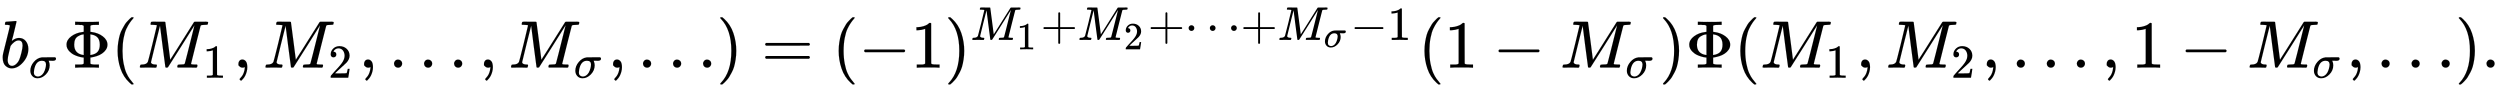 <svg xmlns:xlink="http://www.w3.org/1999/xlink" width="86.403ex" height="3.176ex" style="vertical-align: -0.838ex;" viewBox="0 -1006.6 37201.1 1367.4" role="img" focusable="false" xmlns="http://www.w3.org/2000/svg" aria-labelledby="MathJax-SVG-1-Title"><title id="MathJax-SVG-1-Title">b Subscript sigma Baseline normal upper Phi left parenthesis upper M 1 comma upper M 2 comma ellipsis comma upper M Subscript sigma Baseline comma ellipsis right parenthesis equals left parenthesis negative 1 right parenthesis Superscript upper M 1 plus upper M 2 plus midline horizontal ellipsis plus upper M Super Subscript sigma Superscript minus 1 Baseline left parenthesis 1 minus upper M Subscript sigma Baseline right parenthesis normal upper Phi left parenthesis upper M 1 comma upper M 2 comma ellipsis comma 1 minus upper M Subscript sigma Baseline comma ellipsis right parenthesis period</title><defs aria-hidden="true"><path stroke-width="1" id="E1-MJMATHI-62" d="M73 647Q73 657 77 670T89 683Q90 683 161 688T234 694Q246 694 246 685T212 542Q204 508 195 472T180 418L176 399Q176 396 182 402Q231 442 283 442Q345 442 383 396T422 280Q422 169 343 79T173 -11Q123 -11 82 27T40 150V159Q40 180 48 217T97 414Q147 611 147 623T109 637Q104 637 101 637H96Q86 637 83 637T76 640T73 647ZM336 325V331Q336 405 275 405Q258 405 240 397T207 376T181 352T163 330L157 322L136 236Q114 150 114 114Q114 66 138 42Q154 26 178 26Q211 26 245 58Q270 81 285 114T318 219Q336 291 336 325Z"></path><path stroke-width="1" id="E1-MJMATHI-3C3" d="M184 -11Q116 -11 74 34T31 147Q31 247 104 333T274 430Q275 431 414 431H552Q553 430 555 429T559 427T562 425T565 422T567 420T569 416T570 412T571 407T572 401Q572 357 507 357Q500 357 490 357T476 358H416L421 348Q439 310 439 263Q439 153 359 71T184 -11ZM361 278Q361 358 276 358Q152 358 115 184Q114 180 114 178Q106 141 106 117Q106 67 131 47T188 26Q242 26 287 73Q316 103 334 153T356 233T361 278Z"></path><path stroke-width="1" id="E1-MJMAIN-3A6" d="M312 622Q310 623 307 625T303 629T297 631T286 634T270 635T246 636T211 637H184V683H196Q220 680 361 680T526 683H538V637H511Q468 637 447 635T422 631T411 622V533L425 531Q525 519 595 466T665 342Q665 301 642 267T583 209T506 172T425 152L411 150V61Q417 55 421 53T447 48T511 46H538V0H526Q502 3 361 3T196 0H184V46H211Q231 46 245 46T270 47T286 48T297 51T303 54T307 57T312 61V150H310Q309 151 289 153T232 166T160 195Q149 201 136 210T103 238T69 284T56 342Q56 414 128 467T294 530Q309 532 310 533H312V622ZM170 342Q170 207 307 188H312V495H309Q301 495 282 491T231 469T186 423Q170 389 170 342ZM415 188Q487 199 519 236T551 342Q551 384 539 414T507 459T470 481T434 491T415 495H410V188H415Z"></path><path stroke-width="1" id="E1-MJMAIN-28" d="M94 250Q94 319 104 381T127 488T164 576T202 643T244 695T277 729T302 750H315H319Q333 750 333 741Q333 738 316 720T275 667T226 581T184 443T167 250T184 58T225 -81T274 -167T316 -220T333 -241Q333 -250 318 -250H315H302L274 -226Q180 -141 137 -14T94 250Z"></path><path stroke-width="1" id="E1-MJMATHI-4D" d="M289 629Q289 635 232 637Q208 637 201 638T194 648Q194 649 196 659Q197 662 198 666T199 671T201 676T203 679T207 681T212 683T220 683T232 684Q238 684 262 684T307 683Q386 683 398 683T414 678Q415 674 451 396L487 117L510 154Q534 190 574 254T662 394Q837 673 839 675Q840 676 842 678T846 681L852 683H948Q965 683 988 683T1017 684Q1051 684 1051 673Q1051 668 1048 656T1045 643Q1041 637 1008 637Q968 636 957 634T939 623Q936 618 867 340T797 59Q797 55 798 54T805 50T822 48T855 46H886Q892 37 892 35Q892 19 885 5Q880 0 869 0Q864 0 828 1T736 2Q675 2 644 2T609 1Q592 1 592 11Q592 13 594 25Q598 41 602 43T625 46Q652 46 685 49Q699 52 704 61Q706 65 742 207T813 490T848 631L654 322Q458 10 453 5Q451 4 449 3Q444 0 433 0Q418 0 415 7Q413 11 374 317L335 624L267 354Q200 88 200 79Q206 46 272 46H282Q288 41 289 37T286 19Q282 3 278 1Q274 0 267 0Q265 0 255 0T221 1T157 2Q127 2 95 1T58 0Q43 0 39 2T35 11Q35 13 38 25T43 40Q45 46 65 46Q135 46 154 86Q158 92 223 354T289 629Z"></path><path stroke-width="1" id="E1-MJMAIN-31" d="M213 578L200 573Q186 568 160 563T102 556H83V602H102Q149 604 189 617T245 641T273 663Q275 666 285 666Q294 666 302 660V361L303 61Q310 54 315 52T339 48T401 46H427V0H416Q395 3 257 3Q121 3 100 0H88V46H114Q136 46 152 46T177 47T193 50T201 52T207 57T213 61V578Z"></path><path stroke-width="1" id="E1-MJMAIN-2C" d="M78 35T78 60T94 103T137 121Q165 121 187 96T210 8Q210 -27 201 -60T180 -117T154 -158T130 -185T117 -194Q113 -194 104 -185T95 -172Q95 -168 106 -156T131 -126T157 -76T173 -3V9L172 8Q170 7 167 6T161 3T152 1T140 0Q113 0 96 17Z"></path><path stroke-width="1" id="E1-MJMAIN-32" d="M109 429Q82 429 66 447T50 491Q50 562 103 614T235 666Q326 666 387 610T449 465Q449 422 429 383T381 315T301 241Q265 210 201 149L142 93L218 92Q375 92 385 97Q392 99 409 186V189H449V186Q448 183 436 95T421 3V0H50V19V31Q50 38 56 46T86 81Q115 113 136 137Q145 147 170 174T204 211T233 244T261 278T284 308T305 340T320 369T333 401T340 431T343 464Q343 527 309 573T212 619Q179 619 154 602T119 569T109 550Q109 549 114 549Q132 549 151 535T170 489Q170 464 154 447T109 429Z"></path><path stroke-width="1" id="E1-MJMAIN-2026" d="M78 60Q78 84 95 102T138 120Q162 120 180 104T199 61Q199 36 182 18T139 0T96 17T78 60ZM525 60Q525 84 542 102T585 120Q609 120 627 104T646 61Q646 36 629 18T586 0T543 17T525 60ZM972 60Q972 84 989 102T1032 120Q1056 120 1074 104T1093 61Q1093 36 1076 18T1033 0T990 17T972 60Z"></path><path stroke-width="1" id="E1-MJMAIN-29" d="M60 749L64 750Q69 750 74 750H86L114 726Q208 641 251 514T294 250Q294 182 284 119T261 12T224 -76T186 -143T145 -194T113 -227T90 -246Q87 -249 86 -250H74Q66 -250 63 -250T58 -247T55 -238Q56 -237 66 -225Q221 -64 221 250T66 725Q56 737 55 738Q55 746 60 749Z"></path><path stroke-width="1" id="E1-MJMAIN-3D" d="M56 347Q56 360 70 367H707Q722 359 722 347Q722 336 708 328L390 327H72Q56 332 56 347ZM56 153Q56 168 72 173H708Q722 163 722 153Q722 140 707 133H70Q56 140 56 153Z"></path><path stroke-width="1" id="E1-MJMAIN-2212" d="M84 237T84 250T98 270H679Q694 262 694 250T679 230H98Q84 237 84 250Z"></path><path stroke-width="1" id="E1-MJMAIN-2B" d="M56 237T56 250T70 270H369V420L370 570Q380 583 389 583Q402 583 409 568V270H707Q722 262 722 250T707 230H409V-68Q401 -82 391 -82H389H387Q375 -82 369 -68V230H70Q56 237 56 250Z"></path><path stroke-width="1" id="E1-MJMAIN-22EF" d="M78 250Q78 274 95 292T138 310Q162 310 180 294T199 251Q199 226 182 208T139 190T96 207T78 250ZM525 250Q525 274 542 292T585 310Q609 310 627 294T646 251Q646 226 629 208T586 190T543 207T525 250ZM972 250Q972 274 989 292T1032 310Q1056 310 1074 294T1093 251Q1093 226 1076 208T1033 190T990 207T972 250Z"></path><path stroke-width="1" id="E1-MJMAIN-2E" d="M78 60Q78 84 95 102T138 120Q162 120 180 104T199 61Q199 36 182 18T139 0T96 17T78 60Z"></path></defs><g stroke="currentColor" fill="currentColor" stroke-width="0" transform="matrix(1 0 0 -1 0 0)" aria-hidden="true"> <use xlink:href="#E1-MJMATHI-62" x="0" y="0"></use> <use transform="scale(0.707)" xlink:href="#E1-MJMATHI-3C3" x="607" y="-213"></use> <use xlink:href="#E1-MJMAIN-3A6" x="934" y="0"></use> <use xlink:href="#E1-MJMAIN-28" x="1656" y="0"></use><g transform="translate(2046,0)"> <use xlink:href="#E1-MJMATHI-4D" x="0" y="0"></use> <use transform="scale(0.707)" xlink:href="#E1-MJMAIN-31" x="1372" y="-213"></use></g> <use xlink:href="#E1-MJMAIN-2C" x="3470" y="0"></use><g transform="translate(3915,0)"> <use xlink:href="#E1-MJMATHI-4D" x="0" y="0"></use> <use transform="scale(0.707)" xlink:href="#E1-MJMAIN-32" x="1372" y="-213"></use></g> <use xlink:href="#E1-MJMAIN-2C" x="5340" y="0"></use> <use xlink:href="#E1-MJMAIN-2026" x="5785" y="0"></use> <use xlink:href="#E1-MJMAIN-2C" x="7124" y="0"></use><g transform="translate(7569,0)"> <use xlink:href="#E1-MJMATHI-4D" x="0" y="0"></use> <use transform="scale(0.707)" xlink:href="#E1-MJMATHI-3C3" x="1372" y="-213"></use></g> <use xlink:href="#E1-MJMAIN-2C" x="9045" y="0"></use> <use xlink:href="#E1-MJMAIN-2026" x="9490" y="0"></use> <use xlink:href="#E1-MJMAIN-29" x="10662" y="0"></use> <use xlink:href="#E1-MJMAIN-3D" x="11330" y="0"></use> <use xlink:href="#E1-MJMAIN-28" x="12386" y="0"></use> <use xlink:href="#E1-MJMAIN-2212" x="12775" y="0"></use> <use xlink:href="#E1-MJMAIN-31" x="13554" y="0"></use><g transform="translate(14054,0)"> <use xlink:href="#E1-MJMAIN-29" x="0" y="0"></use><g transform="translate(389,412)"> <use transform="scale(0.707)" xlink:href="#E1-MJMATHI-4D" x="0" y="0"></use> <use transform="scale(0.574)" xlink:href="#E1-MJMAIN-31" x="1195" y="-243"></use> <use transform="scale(0.707)" xlink:href="#E1-MJMAIN-2B" x="1476" y="0"></use><g transform="translate(1594,0)"> <use transform="scale(0.707)" xlink:href="#E1-MJMATHI-4D" x="0" y="0"></use> <use transform="scale(0.574)" xlink:href="#E1-MJMAIN-32" x="1195" y="-243"></use></g> <use transform="scale(0.707)" xlink:href="#E1-MJMAIN-2B" x="3732" y="0"></use> <use transform="scale(0.707)" xlink:href="#E1-MJMAIN-22EF" x="4510" y="0"></use> <use transform="scale(0.707)" xlink:href="#E1-MJMAIN-2B" x="5683" y="0"></use><g transform="translate(4569,0)"> <use transform="scale(0.707)" xlink:href="#E1-MJMATHI-4D" x="0" y="0"></use> <use transform="scale(0.574)" xlink:href="#E1-MJMATHI-3C3" x="1195" y="-185"></use></g> <use transform="scale(0.707)" xlink:href="#E1-MJMAIN-2212" x="7996" y="0"></use> <use transform="scale(0.707)" xlink:href="#E1-MJMAIN-31" x="8775" y="0"></use></g></g> <use xlink:href="#E1-MJMAIN-28" x="21103" y="0"></use> <use xlink:href="#E1-MJMAIN-31" x="21492" y="0"></use> <use xlink:href="#E1-MJMAIN-2212" x="22215" y="0"></use><g transform="translate(23216,0)"> <use xlink:href="#E1-MJMATHI-4D" x="0" y="0"></use> <use transform="scale(0.707)" xlink:href="#E1-MJMATHI-3C3" x="1372" y="-213"></use></g> <use xlink:href="#E1-MJMAIN-29" x="24691" y="0"></use> <use xlink:href="#E1-MJMAIN-3A6" x="25081" y="0"></use> <use xlink:href="#E1-MJMAIN-28" x="25803" y="0"></use><g transform="translate(26193,0)"> <use xlink:href="#E1-MJMATHI-4D" x="0" y="0"></use> <use transform="scale(0.707)" xlink:href="#E1-MJMAIN-31" x="1372" y="-213"></use></g> <use xlink:href="#E1-MJMAIN-2C" x="27617" y="0"></use><g transform="translate(28062,0)"> <use xlink:href="#E1-MJMATHI-4D" x="0" y="0"></use> <use transform="scale(0.707)" xlink:href="#E1-MJMAIN-32" x="1372" y="-213"></use></g> <use xlink:href="#E1-MJMAIN-2C" x="29487" y="0"></use> <use xlink:href="#E1-MJMAIN-2026" x="29932" y="0"></use> <use xlink:href="#E1-MJMAIN-2C" x="31271" y="0"></use> <use xlink:href="#E1-MJMAIN-31" x="31716" y="0"></use> <use xlink:href="#E1-MJMAIN-2212" x="32439" y="0"></use><g transform="translate(33440,0)"> <use xlink:href="#E1-MJMATHI-4D" x="0" y="0"></use> <use transform="scale(0.707)" xlink:href="#E1-MJMATHI-3C3" x="1372" y="-213"></use></g> <use xlink:href="#E1-MJMAIN-2C" x="34915" y="0"></use> <use xlink:href="#E1-MJMAIN-2026" x="35360" y="0"></use> <use xlink:href="#E1-MJMAIN-29" x="36533" y="0"></use> <use xlink:href="#E1-MJMAIN-2E" x="36922" y="0"></use></g></svg>